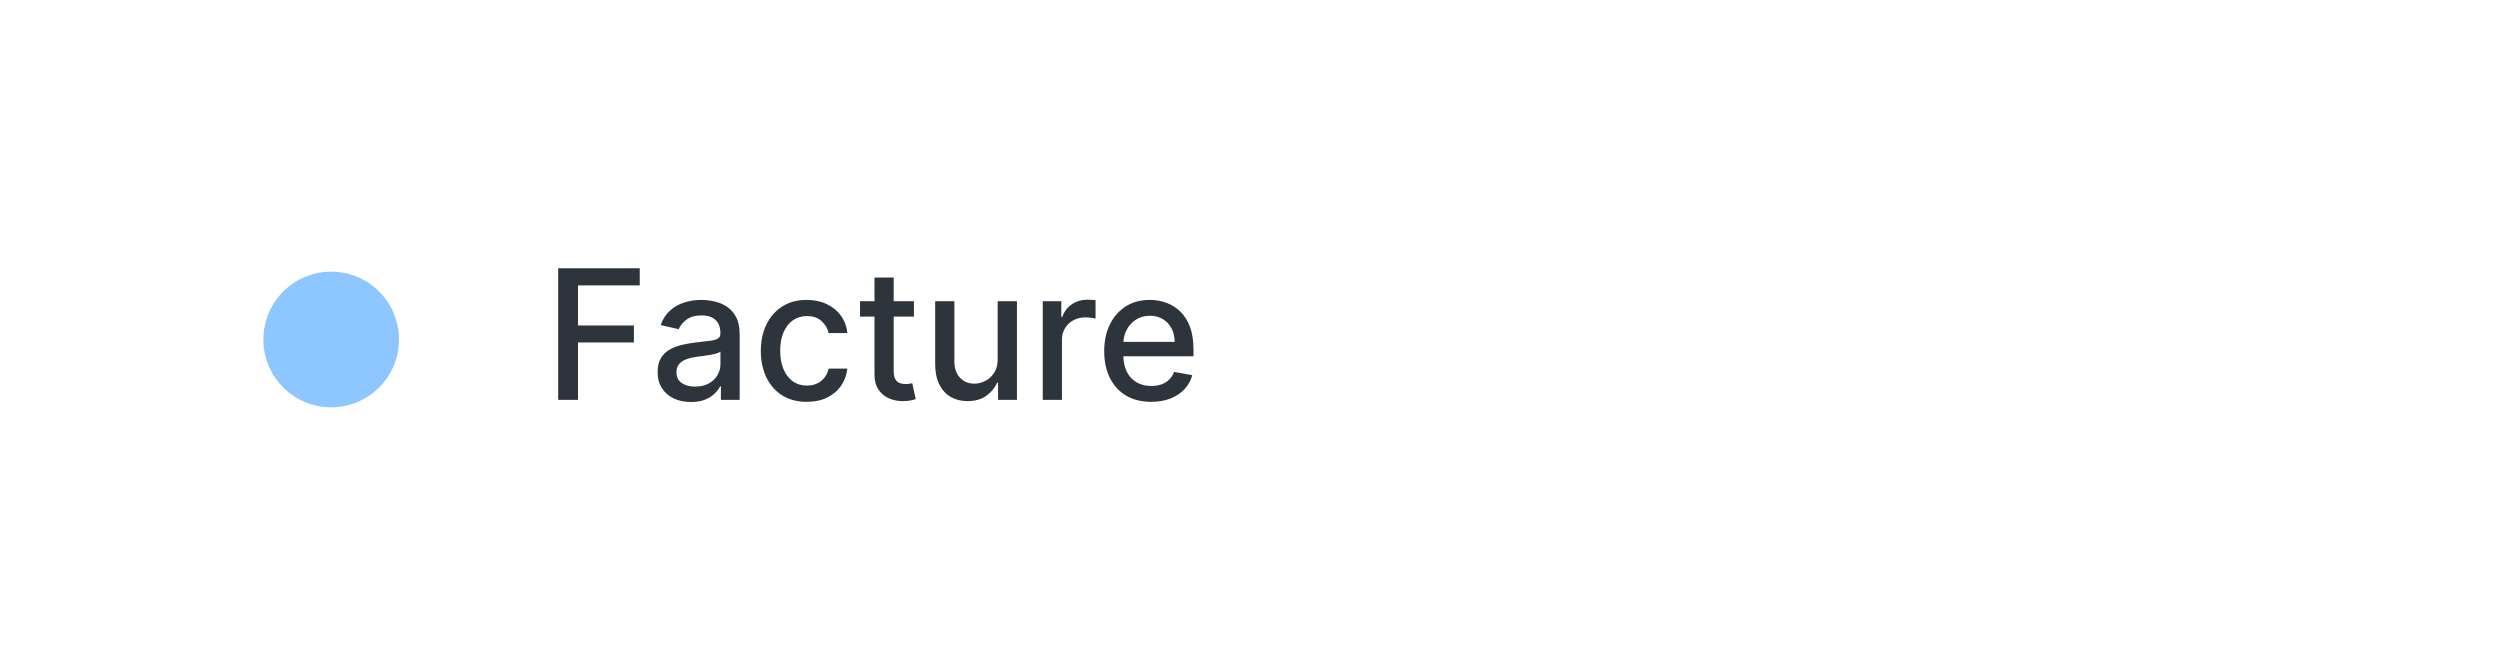 <svg width="145" height="39" viewBox="0 0 145 39" fill="none" xmlns="http://www.w3.org/2000/svg">
<g filter="url(#filter0_d_7_299)">
<rect x="6.881" y="4.847" width="131.142" height="25.491" rx="5.246" fill="white" shape-rendering="crispEdges"/>
<circle cx="19.208" cy="17.593" r="3.934" fill="#8EC7FF"/>
<path d="M32.374 21.093V13.463H37.105V14.454H33.525V16.779H36.766V17.766H33.525V21.093H32.374ZM40.076 21.219C39.714 21.219 39.386 21.152 39.093 21.018C38.8 20.882 38.568 20.684 38.396 20.426C38.227 20.168 38.143 19.851 38.143 19.476C38.143 19.153 38.205 18.887 38.329 18.679C38.453 18.47 38.621 18.305 38.832 18.183C39.043 18.061 39.279 17.97 39.54 17.907C39.801 17.845 40.066 17.798 40.337 17.766C40.68 17.726 40.958 17.694 41.172 17.669C41.385 17.642 41.541 17.598 41.637 17.538C41.734 17.479 41.783 17.382 41.783 17.248V17.222C41.783 16.896 41.691 16.644 41.507 16.465C41.326 16.287 41.055 16.197 40.695 16.197C40.32 16.197 40.024 16.28 39.808 16.447C39.594 16.611 39.447 16.793 39.365 16.995L38.318 16.756C38.442 16.408 38.623 16.128 38.862 15.914C39.103 15.698 39.38 15.542 39.693 15.445C40.006 15.345 40.335 15.296 40.68 15.296C40.908 15.296 41.151 15.323 41.406 15.378C41.665 15.43 41.906 15.527 42.129 15.668C42.355 15.81 42.54 16.012 42.684 16.276C42.828 16.536 42.9 16.875 42.9 17.293V21.093H41.812V20.31H41.768C41.696 20.454 41.588 20.596 41.444 20.735C41.3 20.874 41.115 20.99 40.889 21.082C40.663 21.174 40.392 21.219 40.076 21.219ZM40.319 20.325C40.627 20.325 40.89 20.264 41.108 20.143C41.329 20.021 41.497 19.862 41.611 19.666C41.728 19.467 41.786 19.255 41.786 19.029V18.291C41.747 18.331 41.67 18.368 41.556 18.403C41.444 18.435 41.316 18.464 41.172 18.489C41.028 18.511 40.887 18.532 40.751 18.552C40.614 18.569 40.5 18.584 40.408 18.597C40.192 18.624 39.994 18.67 39.816 18.735C39.639 18.799 39.498 18.892 39.391 19.014C39.287 19.133 39.234 19.292 39.234 19.491C39.234 19.767 39.336 19.975 39.54 20.117C39.744 20.256 40.003 20.325 40.319 20.325ZM46.795 21.208C46.241 21.208 45.764 21.083 45.364 20.832C44.967 20.579 44.661 20.23 44.447 19.785C44.234 19.34 44.127 18.831 44.127 18.258C44.127 17.676 44.236 17.163 44.455 16.719C44.673 16.272 44.981 15.923 45.379 15.672C45.776 15.421 46.245 15.296 46.783 15.296C47.218 15.296 47.606 15.376 47.946 15.538C48.286 15.697 48.561 15.92 48.769 16.209C48.98 16.497 49.106 16.833 49.145 17.218H48.061C48.002 16.95 47.865 16.719 47.651 16.525C47.44 16.331 47.157 16.235 46.802 16.235C46.492 16.235 46.22 16.317 45.986 16.48C45.755 16.642 45.575 16.873 45.446 17.173C45.317 17.471 45.252 17.824 45.252 18.232C45.252 18.649 45.316 19.009 45.442 19.312C45.569 19.615 45.748 19.85 45.979 20.016C46.212 20.183 46.487 20.266 46.802 20.266C47.013 20.266 47.204 20.227 47.376 20.15C47.55 20.071 47.695 19.958 47.812 19.811C47.931 19.665 48.014 19.488 48.061 19.282H49.145C49.106 19.652 48.985 19.983 48.784 20.273C48.583 20.564 48.313 20.792 47.976 20.959C47.64 21.125 47.247 21.208 46.795 21.208ZM53.008 15.37V16.264H49.882V15.37H53.008ZM50.721 13.999H51.834V19.413C51.834 19.629 51.867 19.791 51.931 19.901C51.996 20.007 52.079 20.081 52.181 20.12C52.285 20.158 52.398 20.176 52.52 20.176C52.609 20.176 52.688 20.17 52.755 20.158C52.822 20.145 52.874 20.135 52.911 20.128L53.112 21.048C53.048 21.073 52.956 21.098 52.837 21.123C52.717 21.15 52.568 21.165 52.39 21.167C52.096 21.172 51.823 21.12 51.57 21.011C51.317 20.901 51.112 20.733 50.955 20.504C50.799 20.276 50.721 19.989 50.721 19.643V13.999ZM57.865 18.72V15.37H58.983V21.093H57.888V20.102H57.828C57.696 20.407 57.485 20.662 57.195 20.866C56.907 21.067 56.548 21.167 56.118 21.167C55.75 21.167 55.425 21.087 55.142 20.925C54.861 20.761 54.64 20.519 54.479 20.199C54.32 19.878 54.24 19.482 54.24 19.01V15.37H55.354V18.876C55.354 19.266 55.462 19.576 55.678 19.807C55.895 20.038 56.175 20.154 56.52 20.154C56.729 20.154 56.936 20.102 57.142 19.997C57.351 19.893 57.524 19.735 57.66 19.524C57.8 19.313 57.868 19.045 57.865 18.72ZM60.48 21.093V15.37H61.556V16.279H61.616C61.72 15.971 61.904 15.729 62.167 15.553C62.433 15.374 62.734 15.284 63.069 15.284C63.139 15.284 63.221 15.287 63.315 15.292C63.412 15.297 63.488 15.303 63.542 15.311V16.376C63.498 16.364 63.418 16.35 63.304 16.335C63.19 16.318 63.075 16.309 62.961 16.309C62.698 16.309 62.463 16.365 62.257 16.477C62.053 16.586 61.892 16.739 61.773 16.935C61.653 17.129 61.594 17.35 61.594 17.598V21.093H60.48ZM66.768 21.208C66.204 21.208 65.718 21.088 65.311 20.847C64.906 20.604 64.593 20.262 64.372 19.822C64.153 19.38 64.044 18.862 64.044 18.269C64.044 17.683 64.153 17.166 64.372 16.719C64.593 16.272 64.901 15.923 65.296 15.672C65.694 15.421 66.158 15.296 66.689 15.296C67.012 15.296 67.325 15.349 67.628 15.456C67.931 15.563 68.203 15.73 68.444 15.959C68.685 16.187 68.875 16.484 69.014 16.849C69.153 17.212 69.223 17.653 69.223 18.172V18.567H64.674V17.732H68.131C68.131 17.439 68.072 17.18 67.952 16.954C67.833 16.725 67.666 16.545 67.45 16.413C67.236 16.282 66.985 16.216 66.697 16.216C66.384 16.216 66.111 16.293 65.877 16.447C65.646 16.598 65.467 16.797 65.341 17.043C65.217 17.286 65.154 17.551 65.154 17.837V18.489C65.154 18.871 65.222 19.196 65.356 19.465C65.492 19.733 65.682 19.938 65.926 20.079C66.169 20.218 66.454 20.288 66.779 20.288C66.99 20.288 67.183 20.258 67.356 20.199C67.53 20.137 67.68 20.045 67.807 19.923C67.934 19.801 68.031 19.651 68.098 19.472L69.152 19.662C69.068 19.973 68.916 20.245 68.698 20.478C68.481 20.709 68.21 20.889 67.882 21.018C67.556 21.145 67.185 21.208 66.768 21.208Z" fill="#2D343B"/>
</g>
<defs>
<filter id="filter0_d_7_299" x="0.586" y="0.651" width="143.732" height="38.081" filterUnits="userSpaceOnUse" color-interpolation-filters="sRGB">
<feFlood flood-opacity="0" result="BackgroundImageFix"/>
<feColorMatrix in="SourceAlpha" type="matrix" values="0 0 0 0 0 0 0 0 0 0 0 0 0 0 0 0 0 0 127 0" result="hardAlpha"/>
<feOffset dy="2.098"/>
<feGaussianBlur stdDeviation="3.147"/>
<feComposite in2="hardAlpha" operator="out"/>
<feColorMatrix type="matrix" values="0 0 0 0 0 0 0 0 0 0 0 0 0 0 0 0 0 0 0.03 0"/>
<feBlend mode="normal" in2="BackgroundImageFix" result="effect1_dropShadow_7_299"/>
<feBlend mode="normal" in="SourceGraphic" in2="effect1_dropShadow_7_299" result="shape"/>
</filter>
</defs>
</svg>
